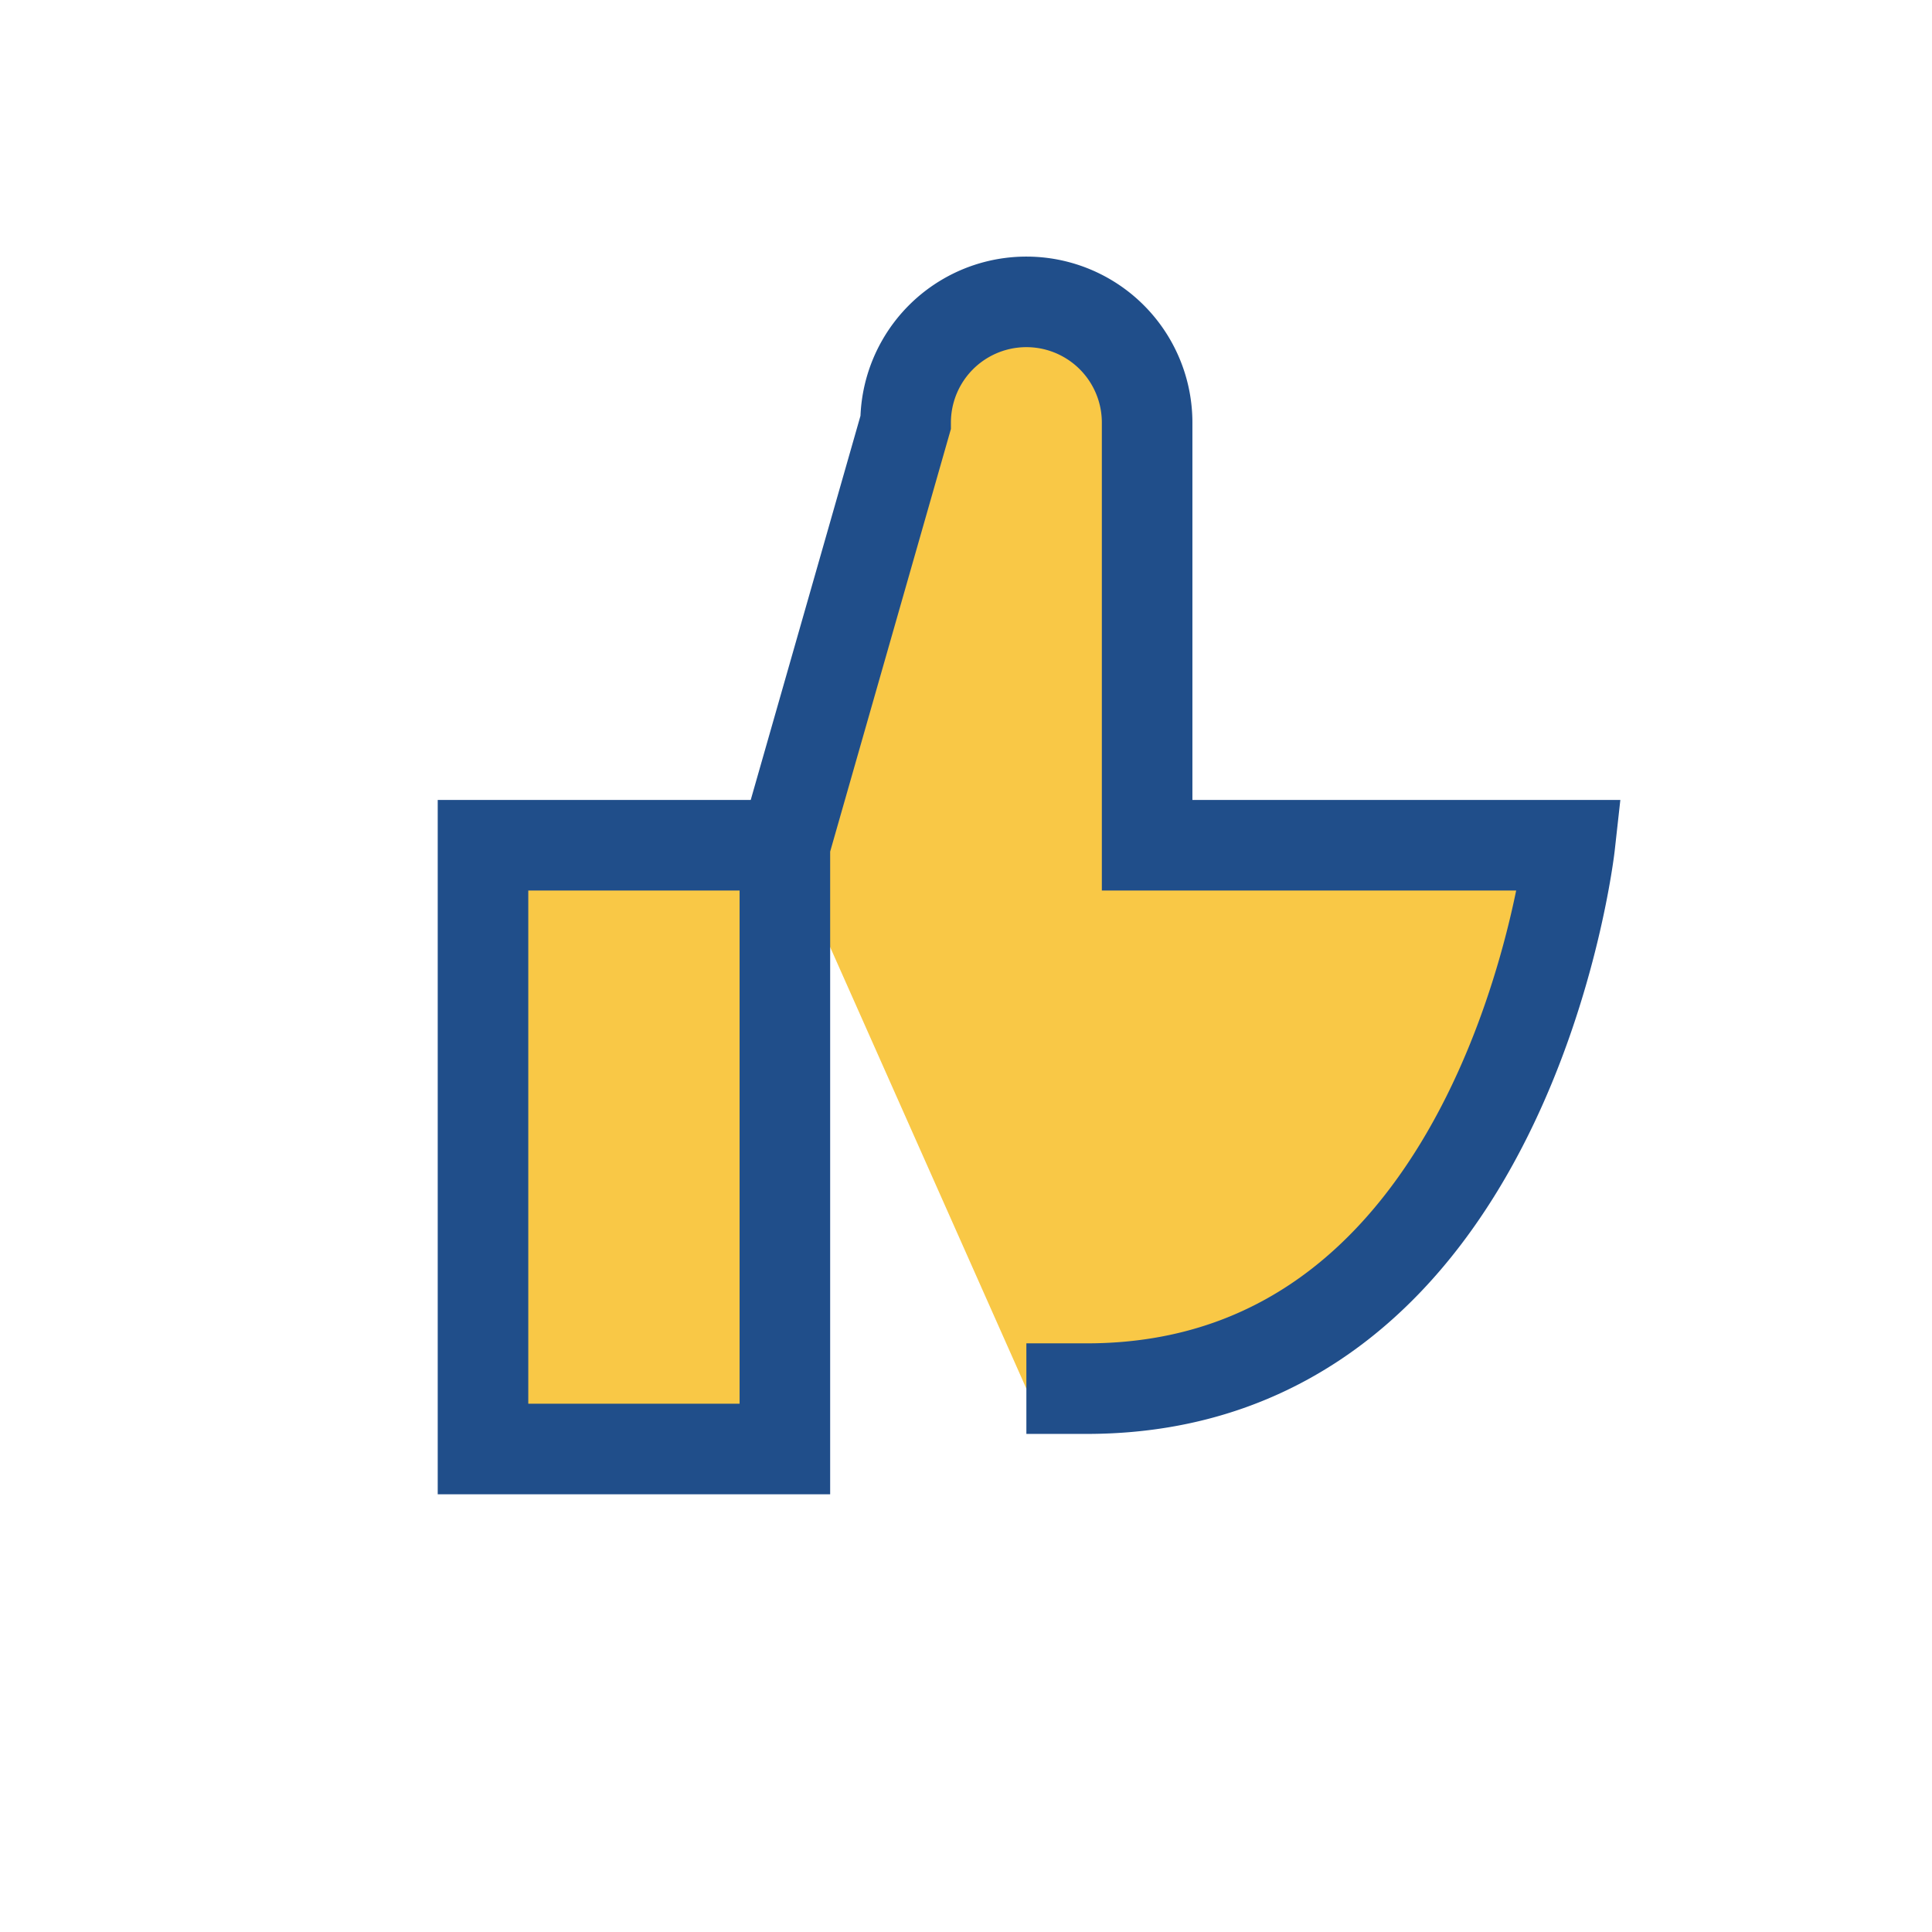 <?xml version="1.0" encoding="UTF-8"?>
<svg xmlns="http://www.w3.org/2000/svg" width="32" height="32" viewBox="0 0 32 32"><path d="M8 14h5v10H8zm5 0l2-7a2 2 0 014 0v7h7s-1 9-8 9h-1" fill="#F9C846" stroke="#204E8A" stroke-width="1.5"/></svg>